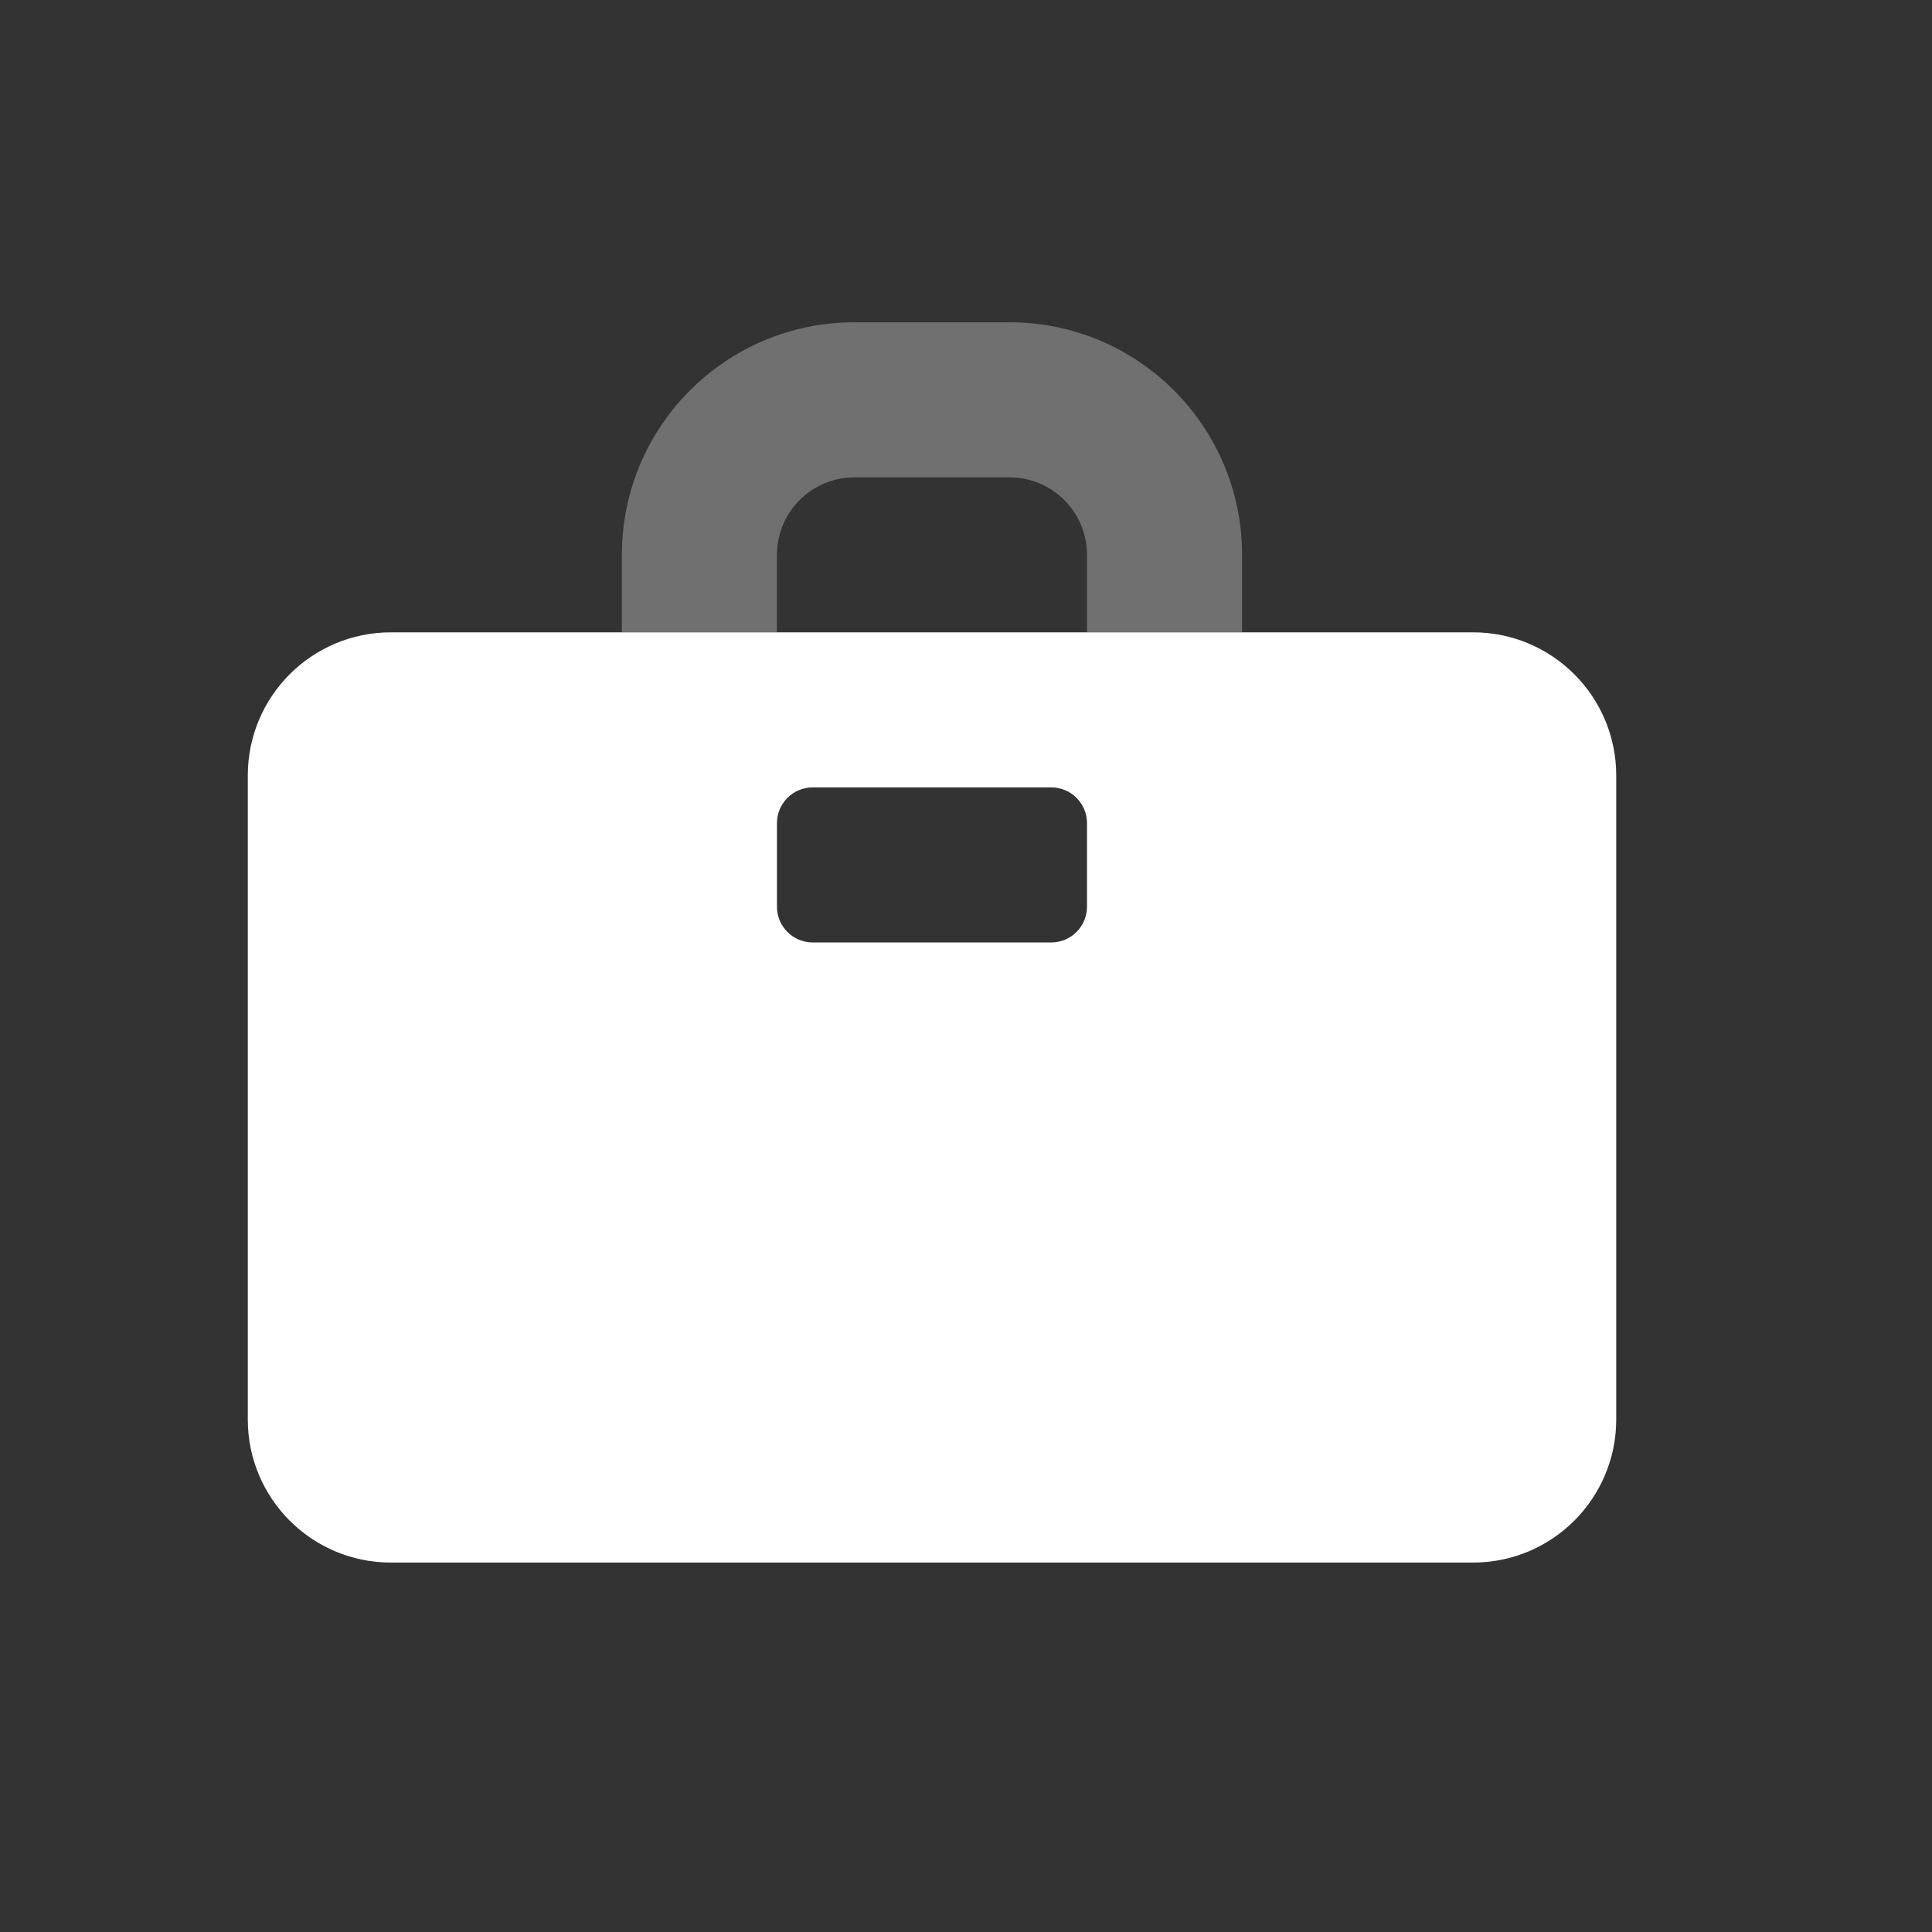 <svg width="27" height="27" viewBox="0 0 27 27" fill="none" xmlns="http://www.w3.org/2000/svg">
<rect x="0" y="0" width="27" height="27" fill="#333333" stroke="none"/>
<path fill-rule="evenodd" clip-rule="evenodd" d="M5.463 8.837C4.358 8.837 3.463 9.733 3.463 10.838V19.837C3.463 20.942 4.358 21.837 5.463 21.837H20.587C21.691 21.837 22.587 20.942 22.587 19.837V10.838C22.587 9.733 21.691 8.837 20.587 8.837H5.463ZM11.358 11.004C11.082 11.004 10.858 11.228 10.858 11.504V12.671C10.858 12.947 11.082 13.171 11.358 13.171H14.691C14.968 13.171 15.191 12.947 15.191 12.671V11.504C15.191 11.228 14.968 11.004 14.691 11.004H11.358Z" fill="white"/>
<path opacity="0.3" d="M10.858 8.837H8.691V7.754C8.691 5.959 10.146 4.504 11.941 4.504H14.108C15.903 4.504 17.358 5.959 17.358 7.754V8.837H15.191V7.754C15.191 7.156 14.706 6.671 14.108 6.671H11.941C11.343 6.671 10.858 7.156 10.858 7.754V8.837Z" fill="white"/>
</svg>

